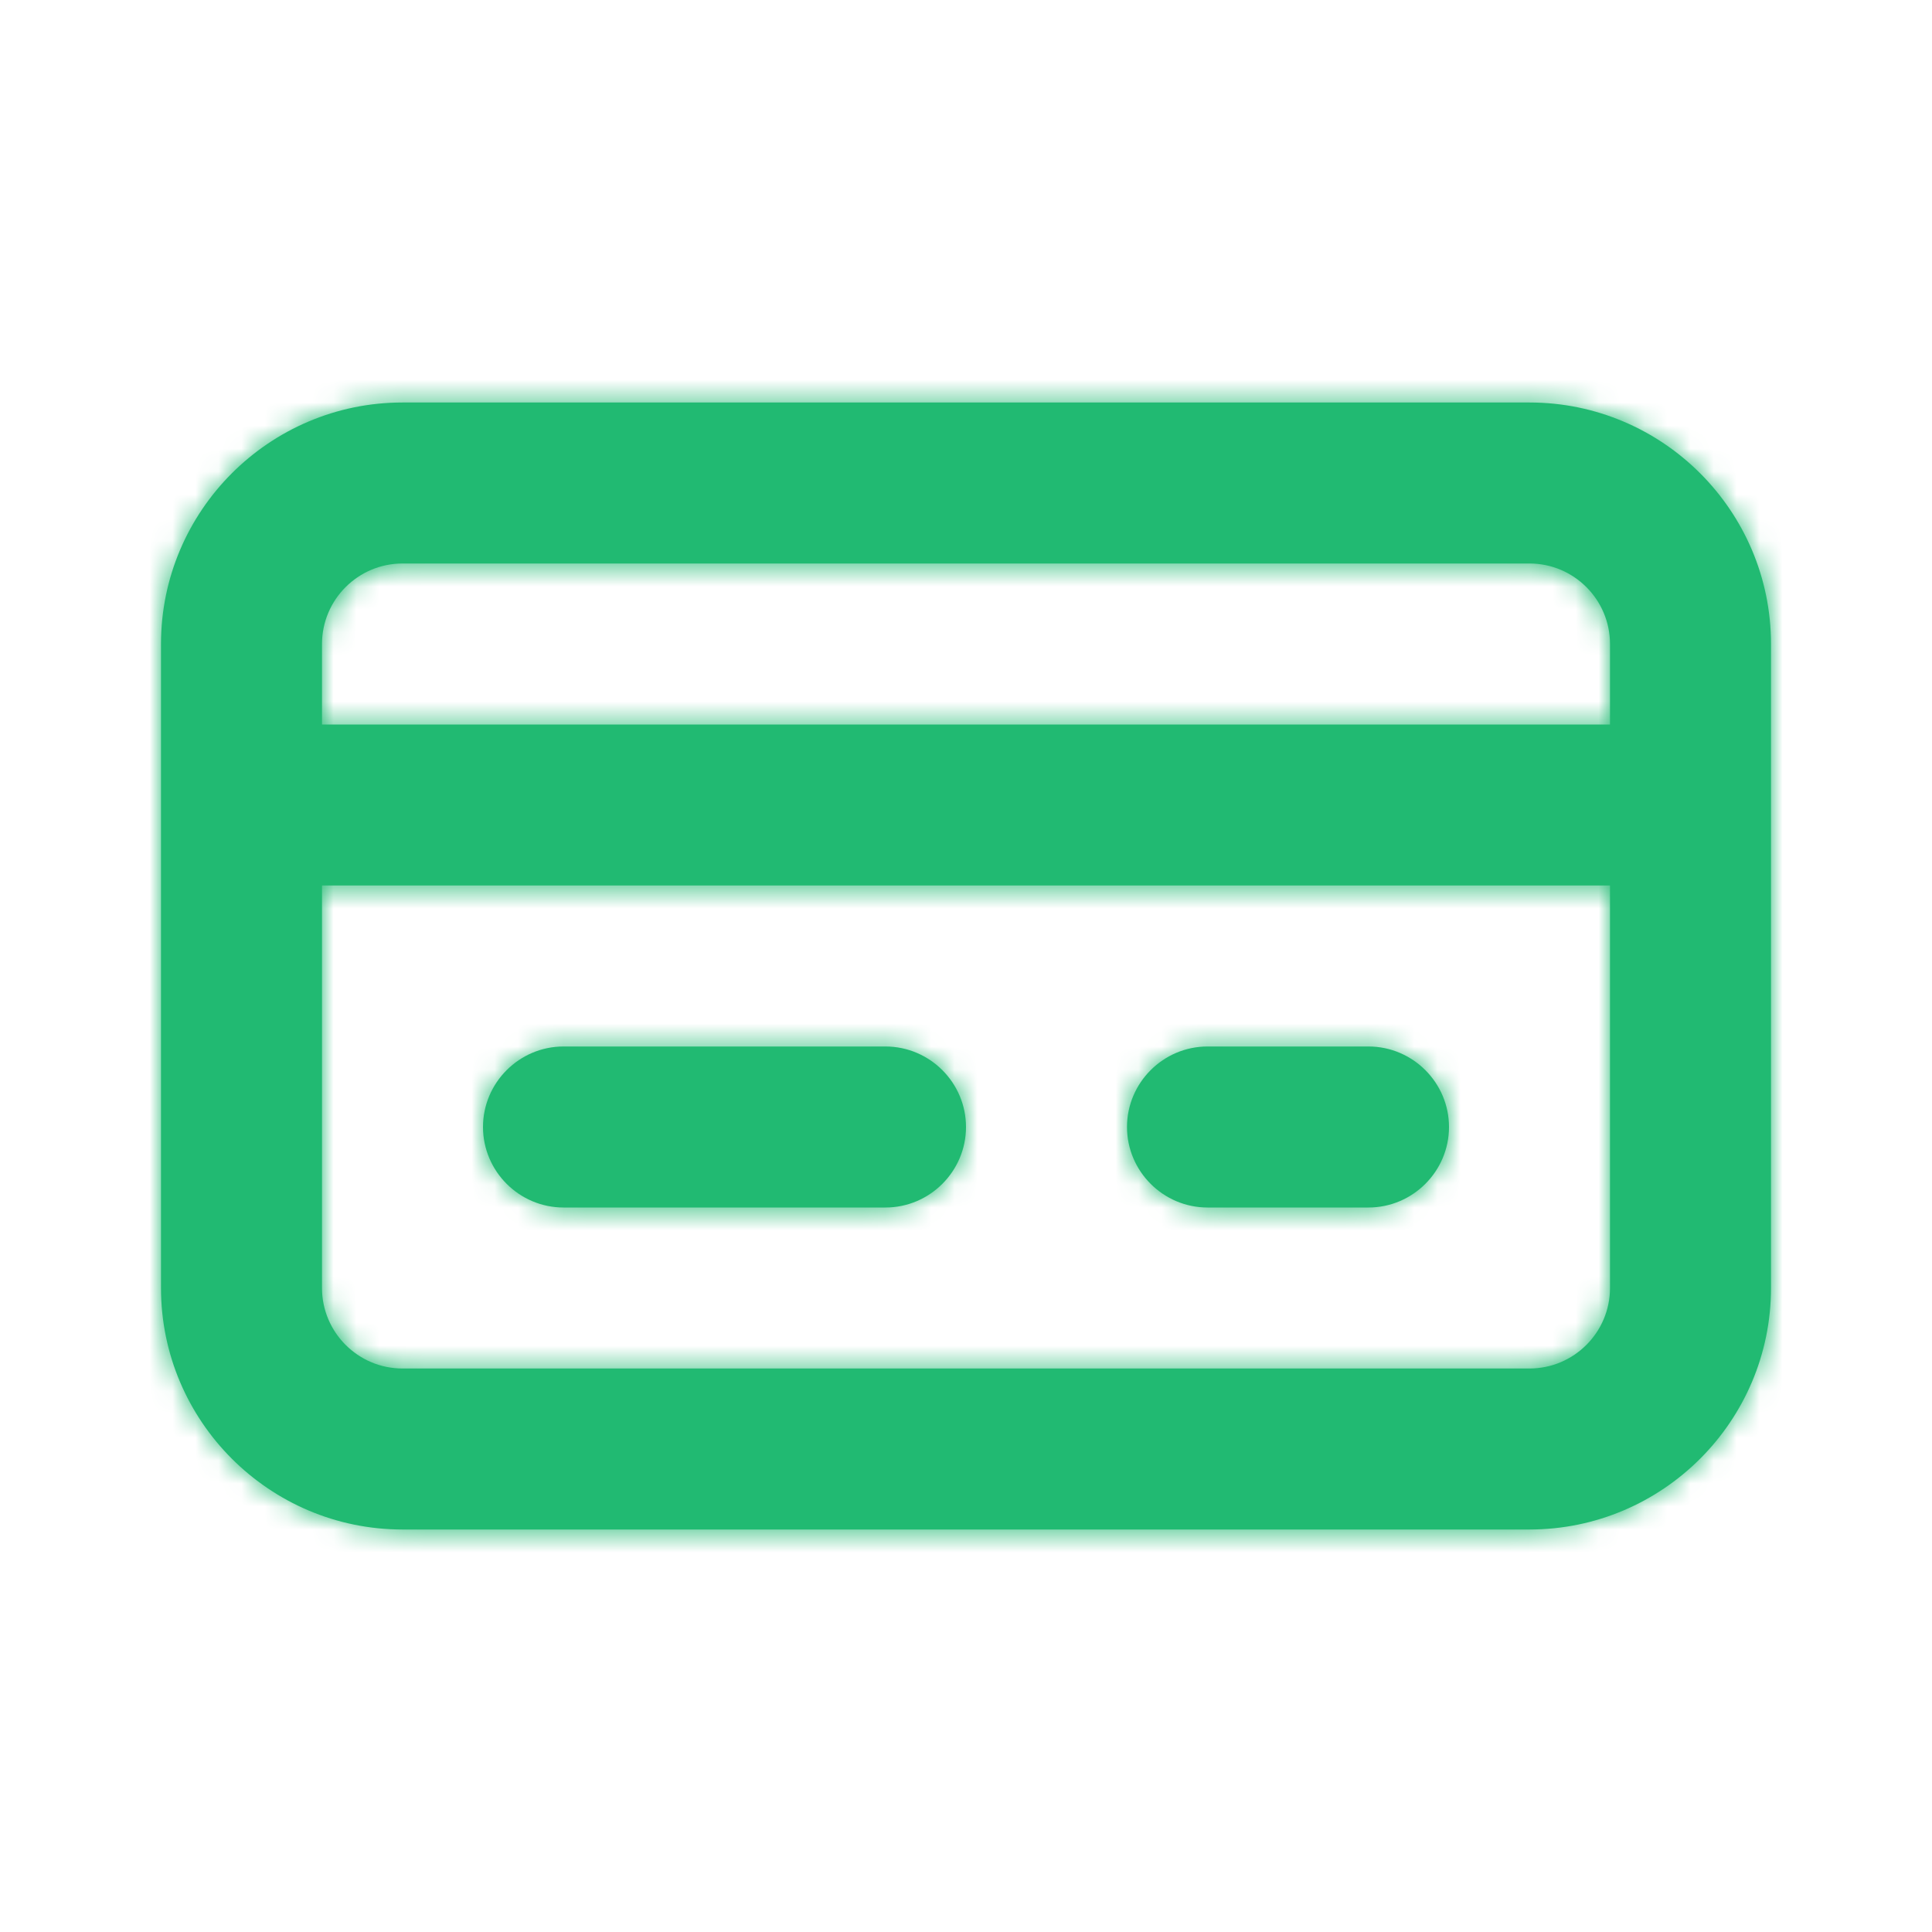 <?xml version="1.0" encoding="UTF-8"?> <svg xmlns="http://www.w3.org/2000/svg" width="84" height="84" viewBox="0 0 84 84" fill="none"> <g id="credit-card"> <path id="Mask" fill-rule="evenodd" clip-rule="evenodd" d="M38.5 52.5H24.5C22.575 52.5 21 50.925 21 49C21 47.075 22.575 45.5 24.5 45.5H38.5C40.425 45.5 42 47.075 42 49C42 50.925 40.425 52.5 38.5 52.5ZM59.5 52.5H52.5C50.575 52.5 49 50.925 49 49C49 47.075 50.575 45.5 52.5 45.5H59.5C61.425 45.5 63 47.075 63 49C63 50.925 61.425 52.5 59.5 52.5ZM70 56C70 57.928 68.432 59.5 66.5 59.5H17.5C15.568 59.5 14 57.928 14 56V38.5H70V56ZM14 28C14 26.072 15.568 24.5 17.5 24.5H66.5C68.432 24.5 70 26.072 70 28V31.5H14V28ZM66.5 17.5H17.5C11.711 17.5 7 22.211 7 28V56C7 61.789 11.711 66.5 17.5 66.5H66.5C72.289 66.5 77 61.789 77 56V28C77 22.211 72.289 17.5 66.5 17.5Z" fill="#21BA72"></path> <mask id="mask0_52_339" style="mask-type:alpha" maskUnits="userSpaceOnUse" x="7" y="17" width="70" height="50"> <path id="Mask_2" fill-rule="evenodd" clip-rule="evenodd" d="M38.5 52.5H24.5C22.575 52.5 21 50.925 21 49C21 47.075 22.575 45.5 24.5 45.5H38.5C40.425 45.5 42 47.075 42 49C42 50.925 40.425 52.5 38.5 52.5ZM59.5 52.5H52.5C50.575 52.5 49 50.925 49 49C49 47.075 50.575 45.5 52.5 45.5H59.5C61.425 45.5 63 47.075 63 49C63 50.925 61.425 52.5 59.5 52.5ZM70 56C70 57.928 68.432 59.5 66.5 59.5H17.5C15.568 59.5 14 57.928 14 56V38.5H70V56ZM14 28C14 26.072 15.568 24.5 17.5 24.5H66.5C68.432 24.5 70 26.072 70 28V31.5H14V28ZM66.5 17.5H17.5C11.711 17.5 7 22.211 7 28V56C7 61.789 11.711 66.5 17.5 66.5H66.5C72.289 66.5 77 61.789 77 56V28C77 22.211 72.289 17.5 66.5 17.5Z" fill="white"></path> </mask> <g mask="url(#mask0_52_339)"> <g id="ð¨ Color"> <rect id="Base" width="84" height="84" fill="#21BA72"></rect> </g> </g> </g> </svg> 